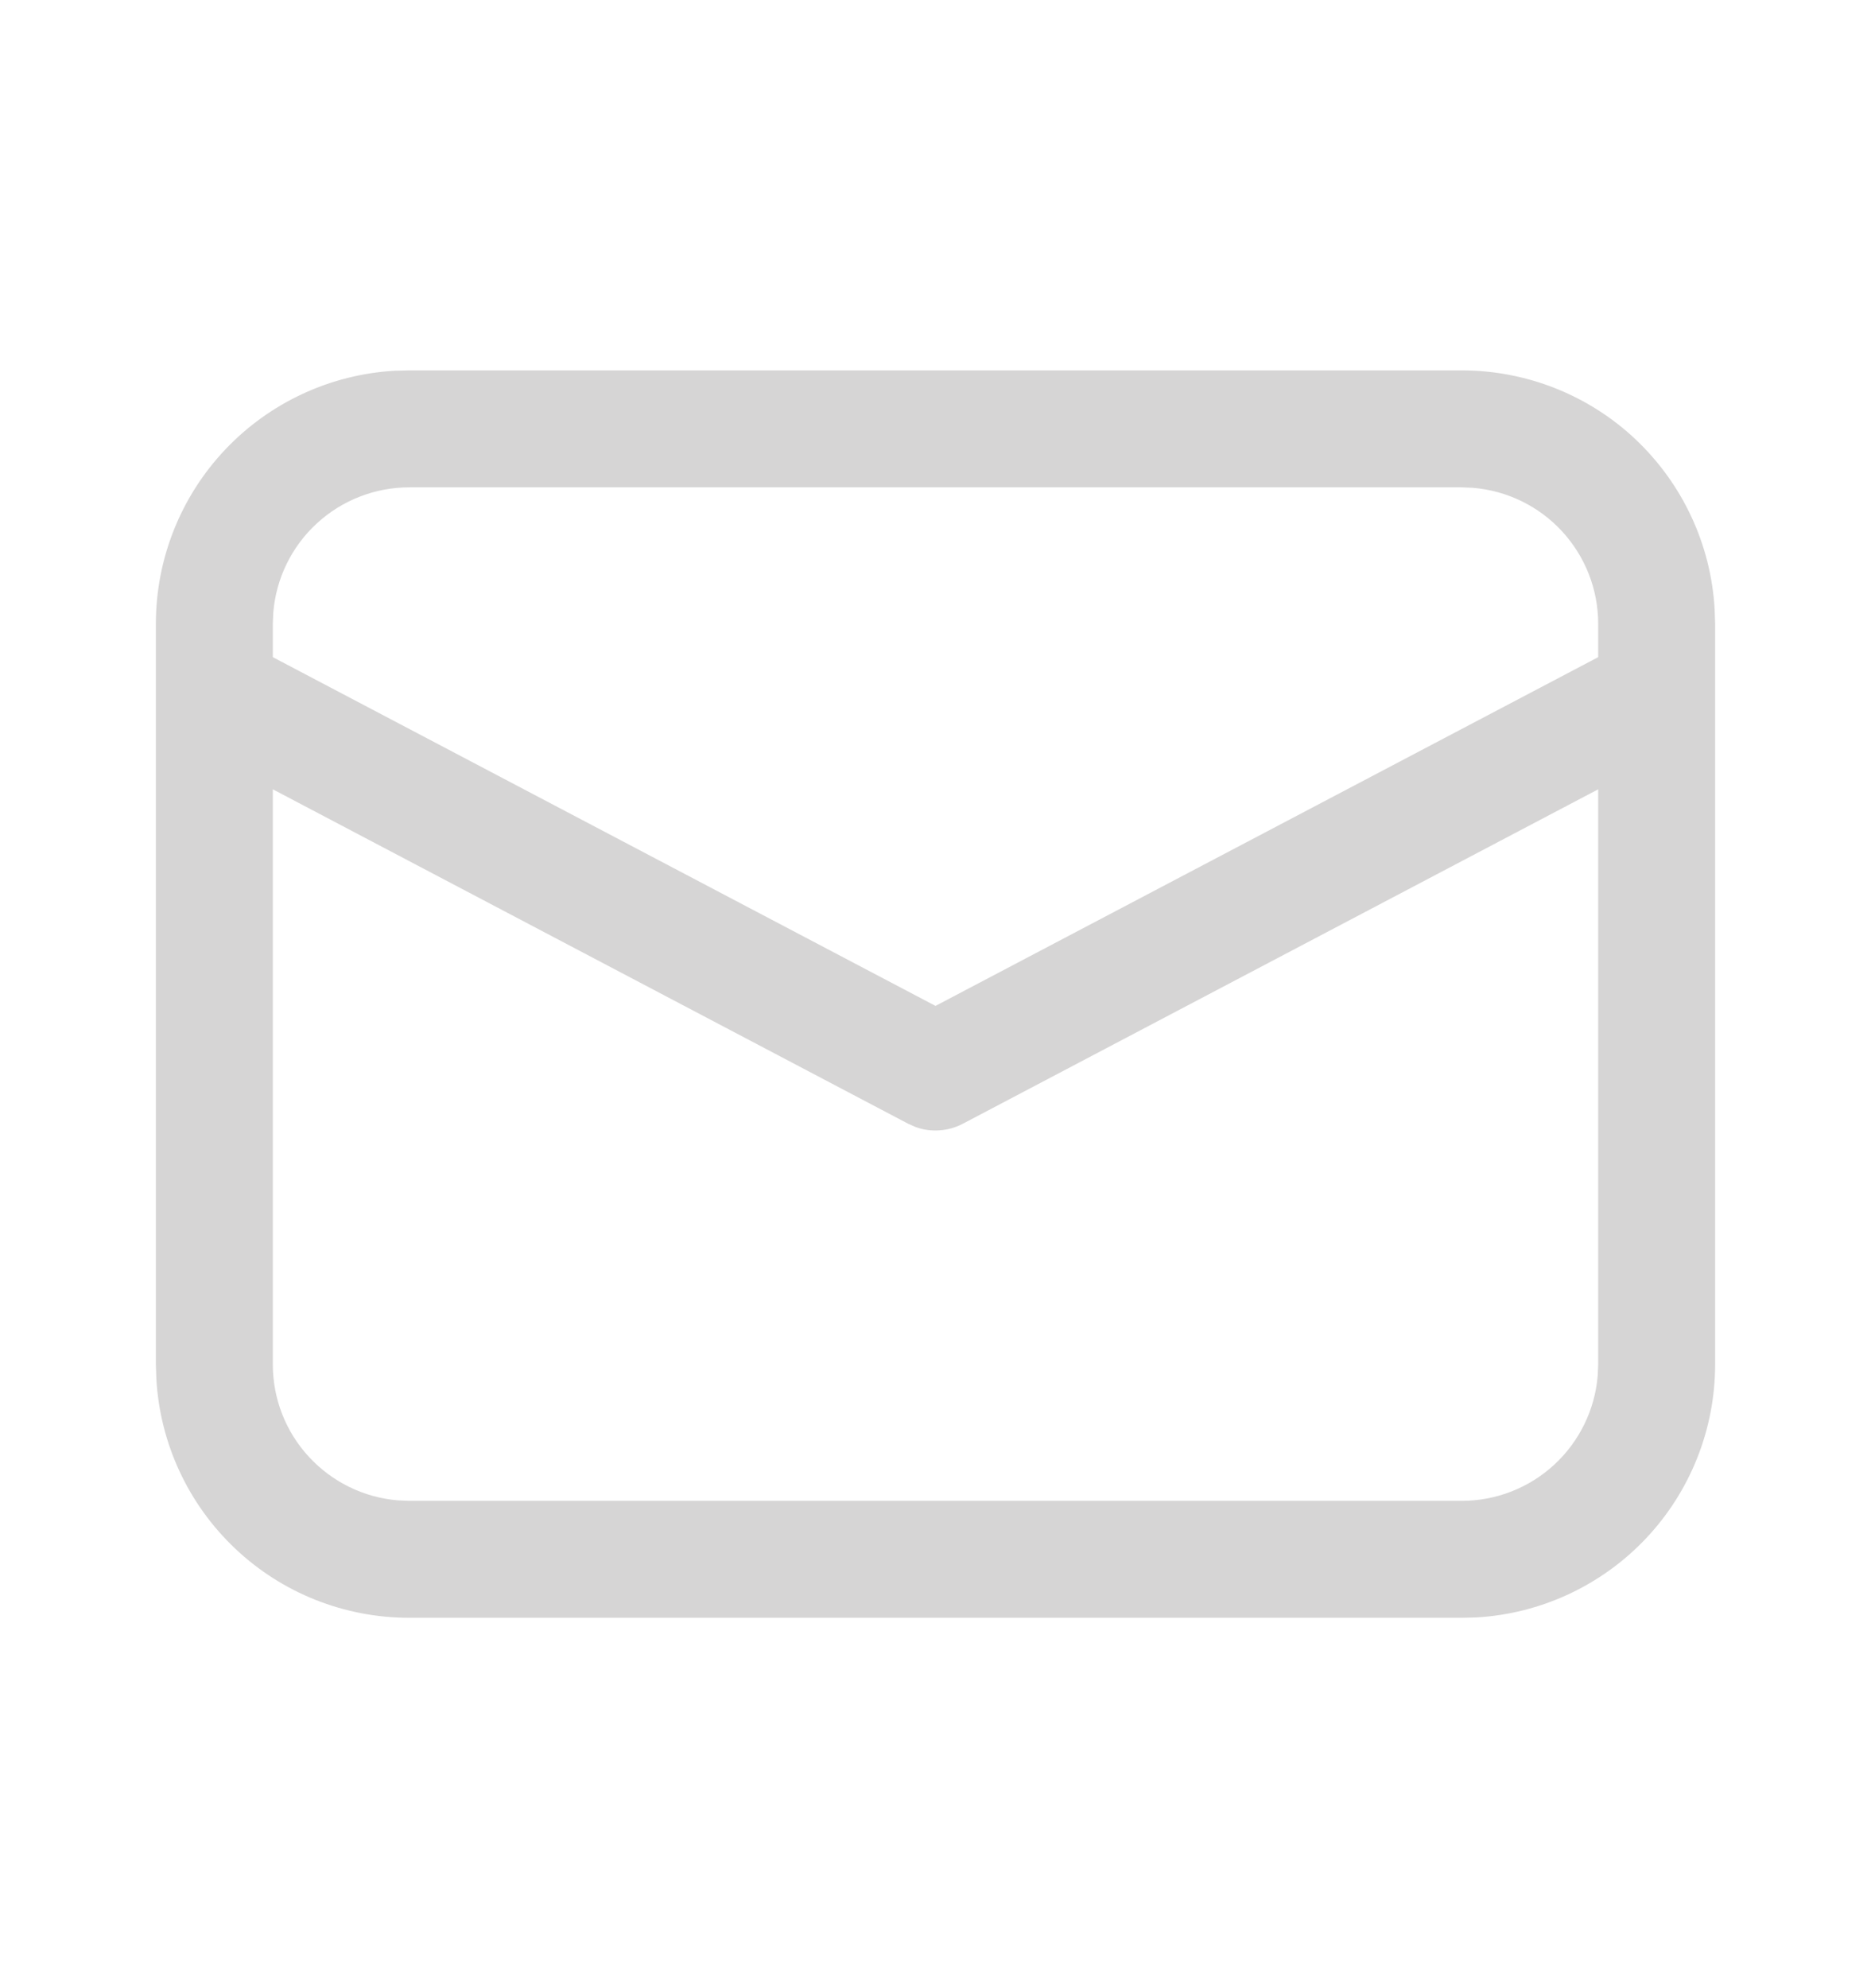 <svg width="16" height="17" viewBox="0 0 16 17" fill="none" xmlns="http://www.w3.org/2000/svg">
<g clip-path="url(#clip0_938_63440)">
<path d="M3.5 3.167H12.5C13.053 3.167 13.586 3.378 13.988 3.758C14.39 4.139 14.632 4.658 14.663 5.211L14.667 5.333V11.667C14.667 12.22 14.455 12.753 14.075 13.155C13.695 13.557 13.175 13.799 12.623 13.83L12.5 13.833H3.5C2.946 13.833 2.414 13.622 2.012 13.242C1.609 12.861 1.368 12.342 1.337 11.789L1.333 11.667V5.333C1.333 4.78 1.545 4.247 1.925 3.845C2.305 3.443 2.825 3.201 3.377 3.17L3.5 3.167ZM13.667 6.749L8.233 9.609C8.172 9.641 8.104 9.66 8.035 9.665C7.966 9.67 7.897 9.661 7.831 9.637L7.767 9.609L2.333 6.749V11.667C2.333 11.96 2.443 12.242 2.642 12.457C2.84 12.672 3.112 12.805 3.404 12.829L3.5 12.833H12.5C12.793 12.833 13.075 12.723 13.29 12.525C13.506 12.326 13.639 12.054 13.663 11.762L13.667 11.667V6.749ZM12.5 4.167H3.5C3.207 4.167 2.925 4.277 2.71 4.475C2.494 4.673 2.361 4.946 2.337 5.237L2.333 5.333V5.619L8 8.601L13.667 5.619V5.333C13.667 5.04 13.556 4.758 13.358 4.543C13.159 4.327 12.887 4.195 12.595 4.171L12.5 4.167Z" fill="#D6D5D5"/>
</g>
<defs>
<clipPath id="clip0_938_63440">
<rect width="16" height="16" fill="white" transform="translate(0 0.5)"/>
</clipPath>
</defs>
</svg>
